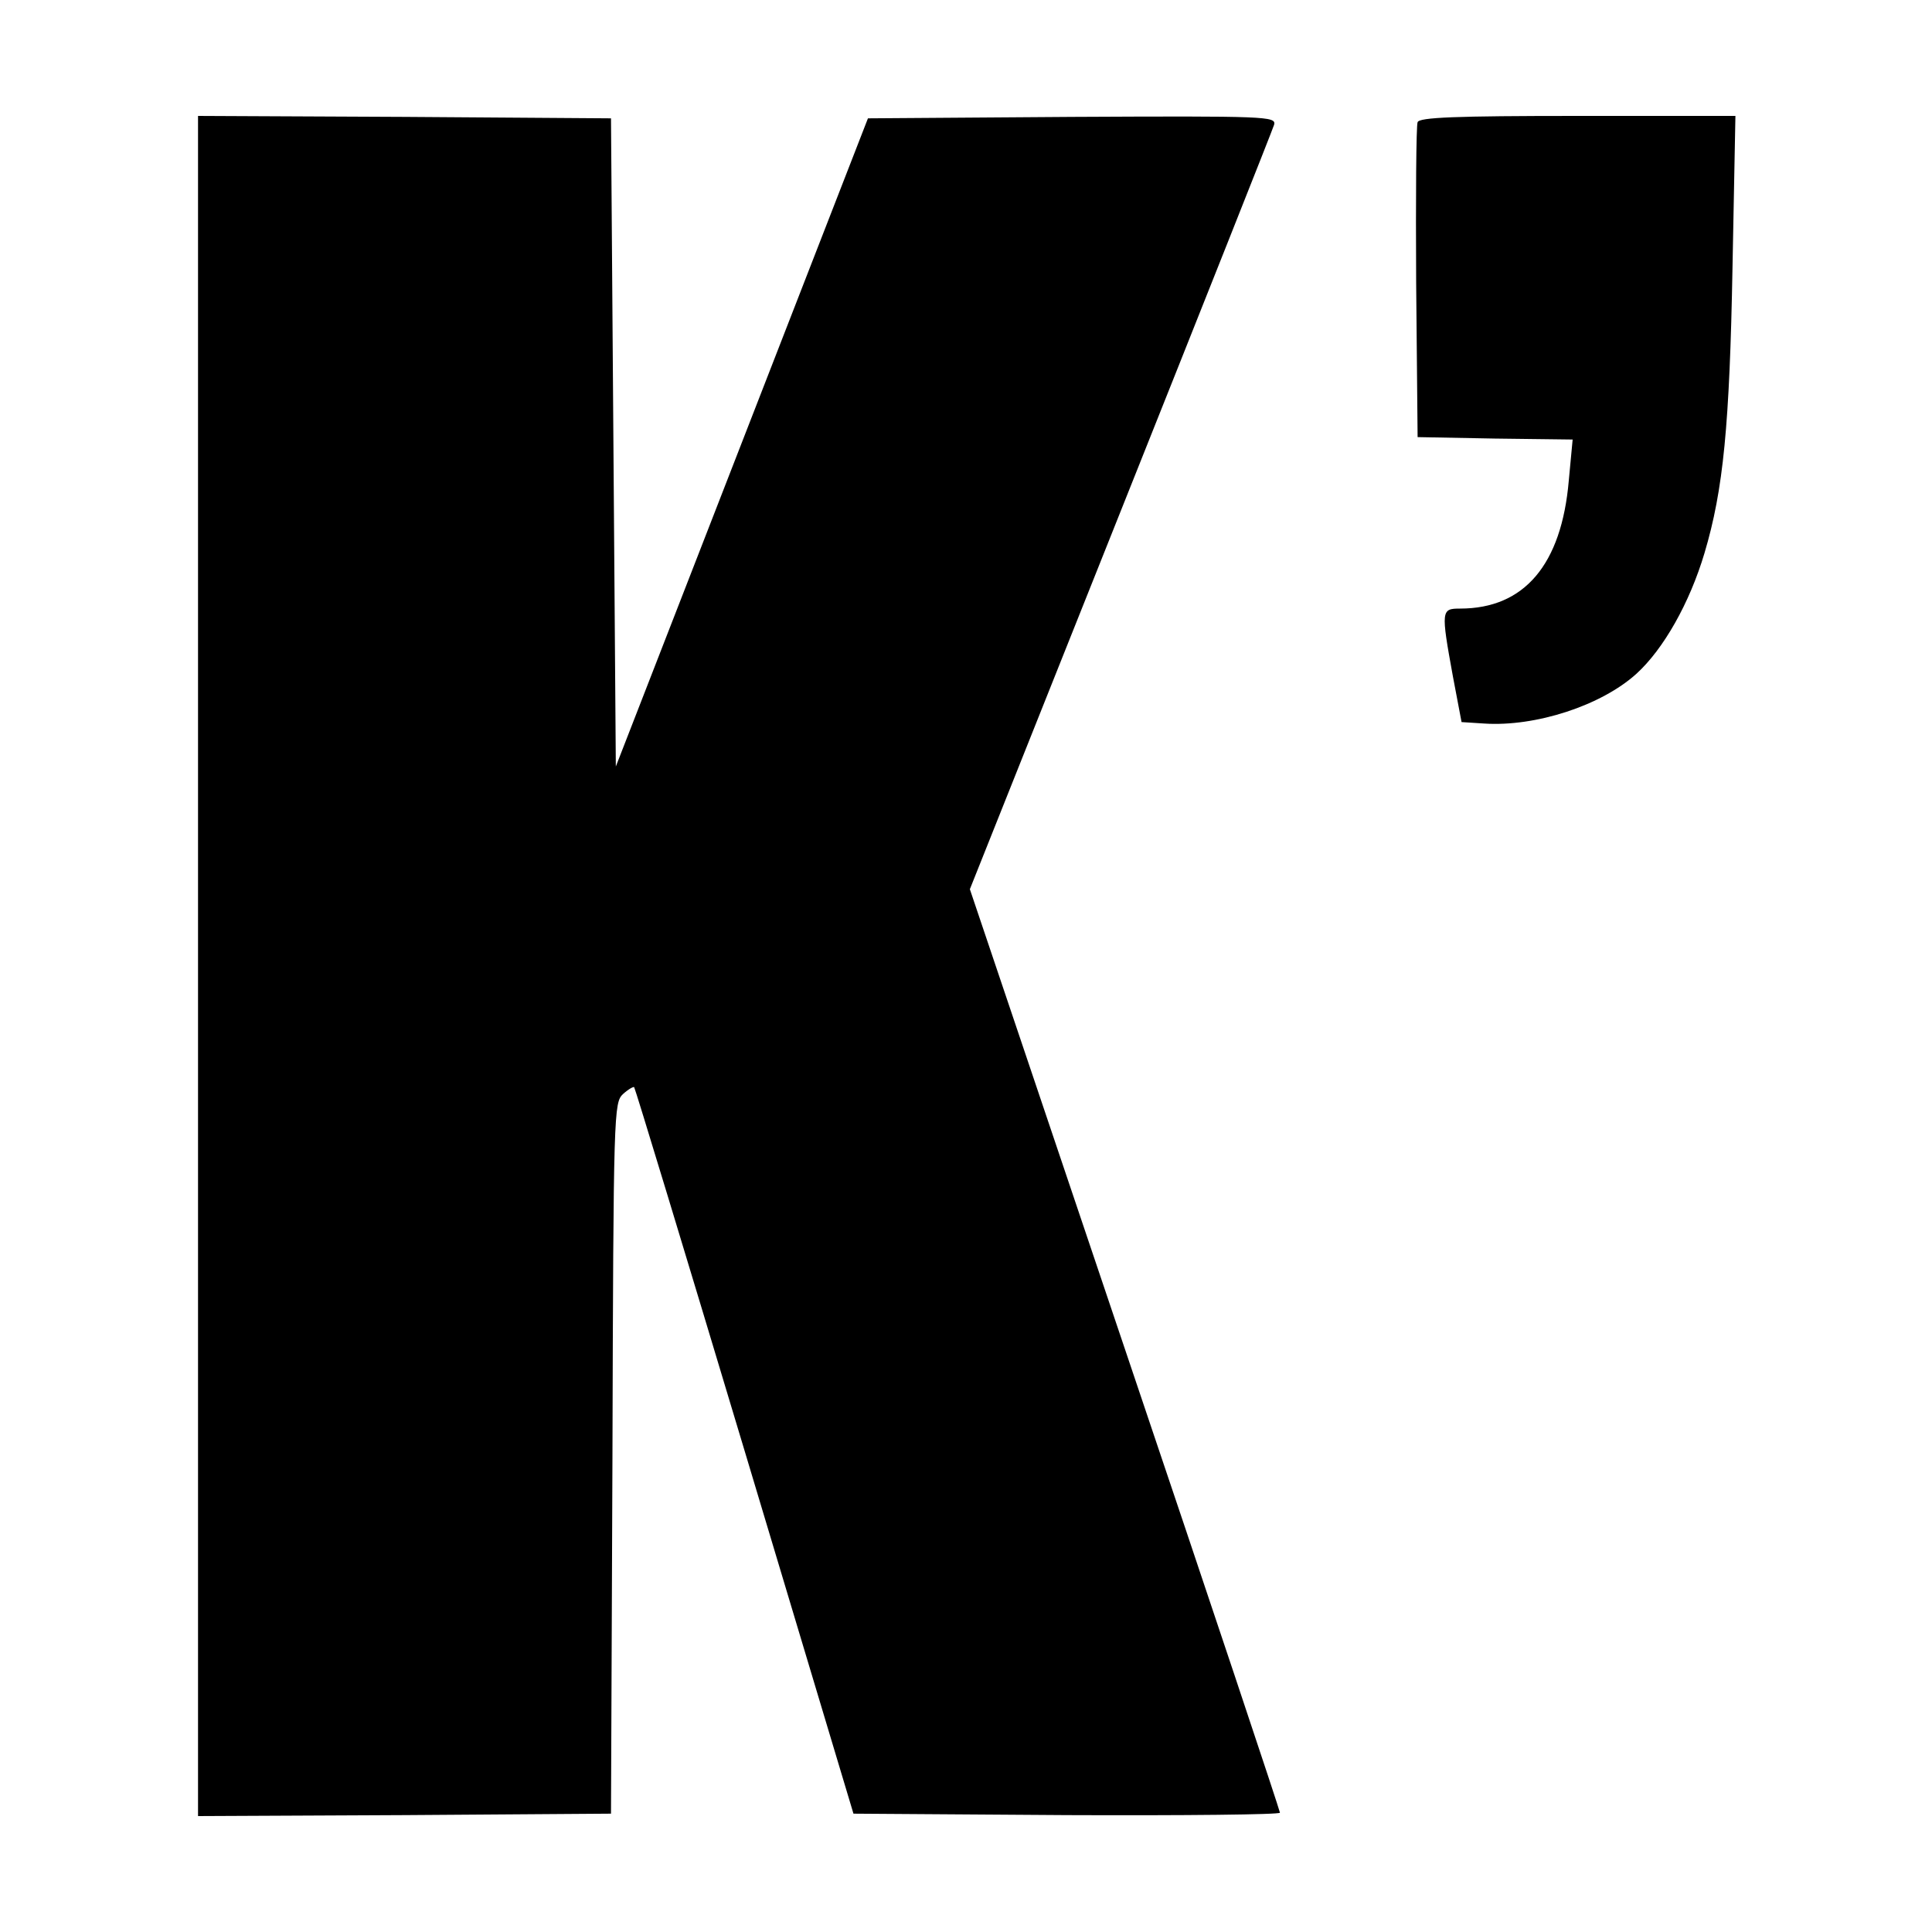 <?xml version="1.0" standalone="no"?>
<!DOCTYPE svg PUBLIC "-//W3C//DTD SVG 20010904//EN"
 "http://www.w3.org/TR/2001/REC-SVG-20010904/DTD/svg10.dtd">
<svg version="1.0" xmlns="http://www.w3.org/2000/svg"
 width="400pt" height="400pt" viewBox="0 0 400 400"
 preserveAspectRatio="xMidYMid meet">
<g transform="translate(0,400) scale(0.1,-0.1)"
fill="#000000" stroke="none">
<path d="M410 2000 l0 -1760 428 2 427 3 3 736 c2 722 3 736 22 754 11 10 22
16 23 14 2 -2 105 -341 229 -754 l225 -750 442 -3 c242 -1 441 1 441 5 0 4
-144 436 -321 960 l-321 952 312 782 c172 431 315 791 318 801 4 17 -15 18
-418 16 l-423 -3 -261 -671 -261 -671 -5 671 -5 671 -427 3 -428 2 0 -1760z"/>
<path d="M2935 3747 c-3 -7 -4 -156 -3 -332 l3 -320 160 -3 161 -2 -8 -85
c-15 -174 -92 -265 -225 -265 -39 0 -40 -3 -15 -140 l18 -95 47 -3 c106 -7
242 37 315 103 56 51 110 146 141 250 39 131 52 264 58 593 l6 312 -327 0
c-253 0 -328 -3 -331 -13z"/>
</g>
</svg>
